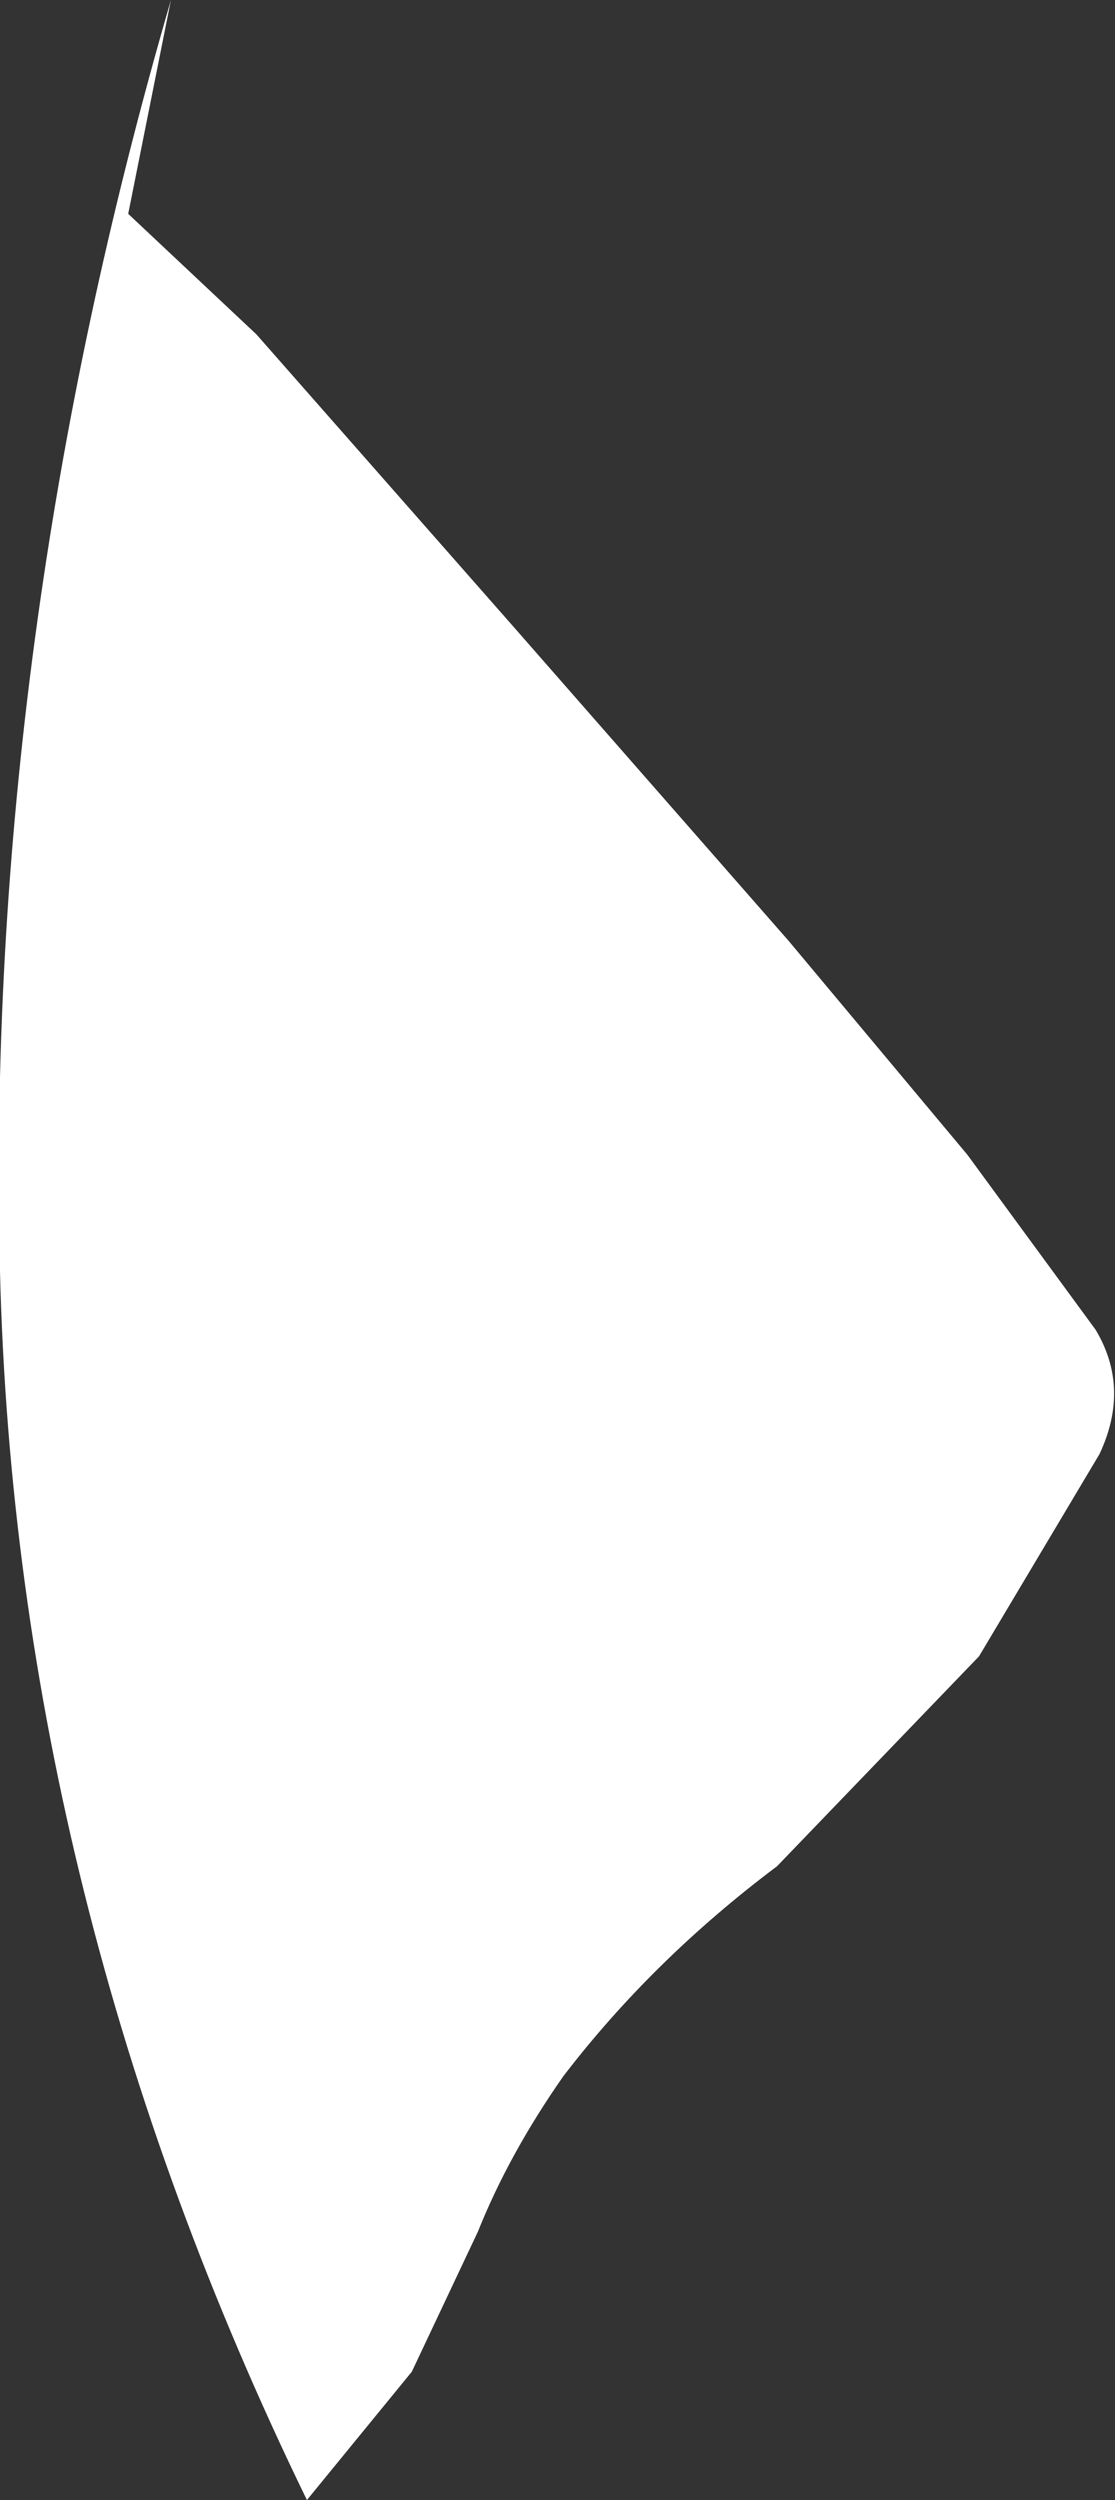 <?xml version="1.0" encoding="UTF-8" standalone="no"?>
<svg xmlns:xlink="http://www.w3.org/1999/xlink" height="32.15px" width="14.35px" xmlns="http://www.w3.org/2000/svg">
  <rect width="100%" height="100%" fill="#333333" stroke="none"/>
  <g transform="matrix(1.0, 0.0, 0.0, 1.0, 0.0, 0.0)">
    <path d="M2.2 0.0 L1.65 2.75 3.3 4.3 6.6 8.05 10.15 12.1 12.45 14.85 14.1 17.1 Q14.55 17.85 14.15 18.7 L12.6 21.3 10.0 24.0 Q8.4 25.2 7.25 26.7 6.55 27.7 6.15 28.7 L5.3 30.5 3.95 32.15 Q0.2 24.45 0.0 16.35 -0.2 8.25 2.2 0.0" fill="#ffffff" fill-rule="evenodd" stroke="none"/>
  </g>
</svg>
